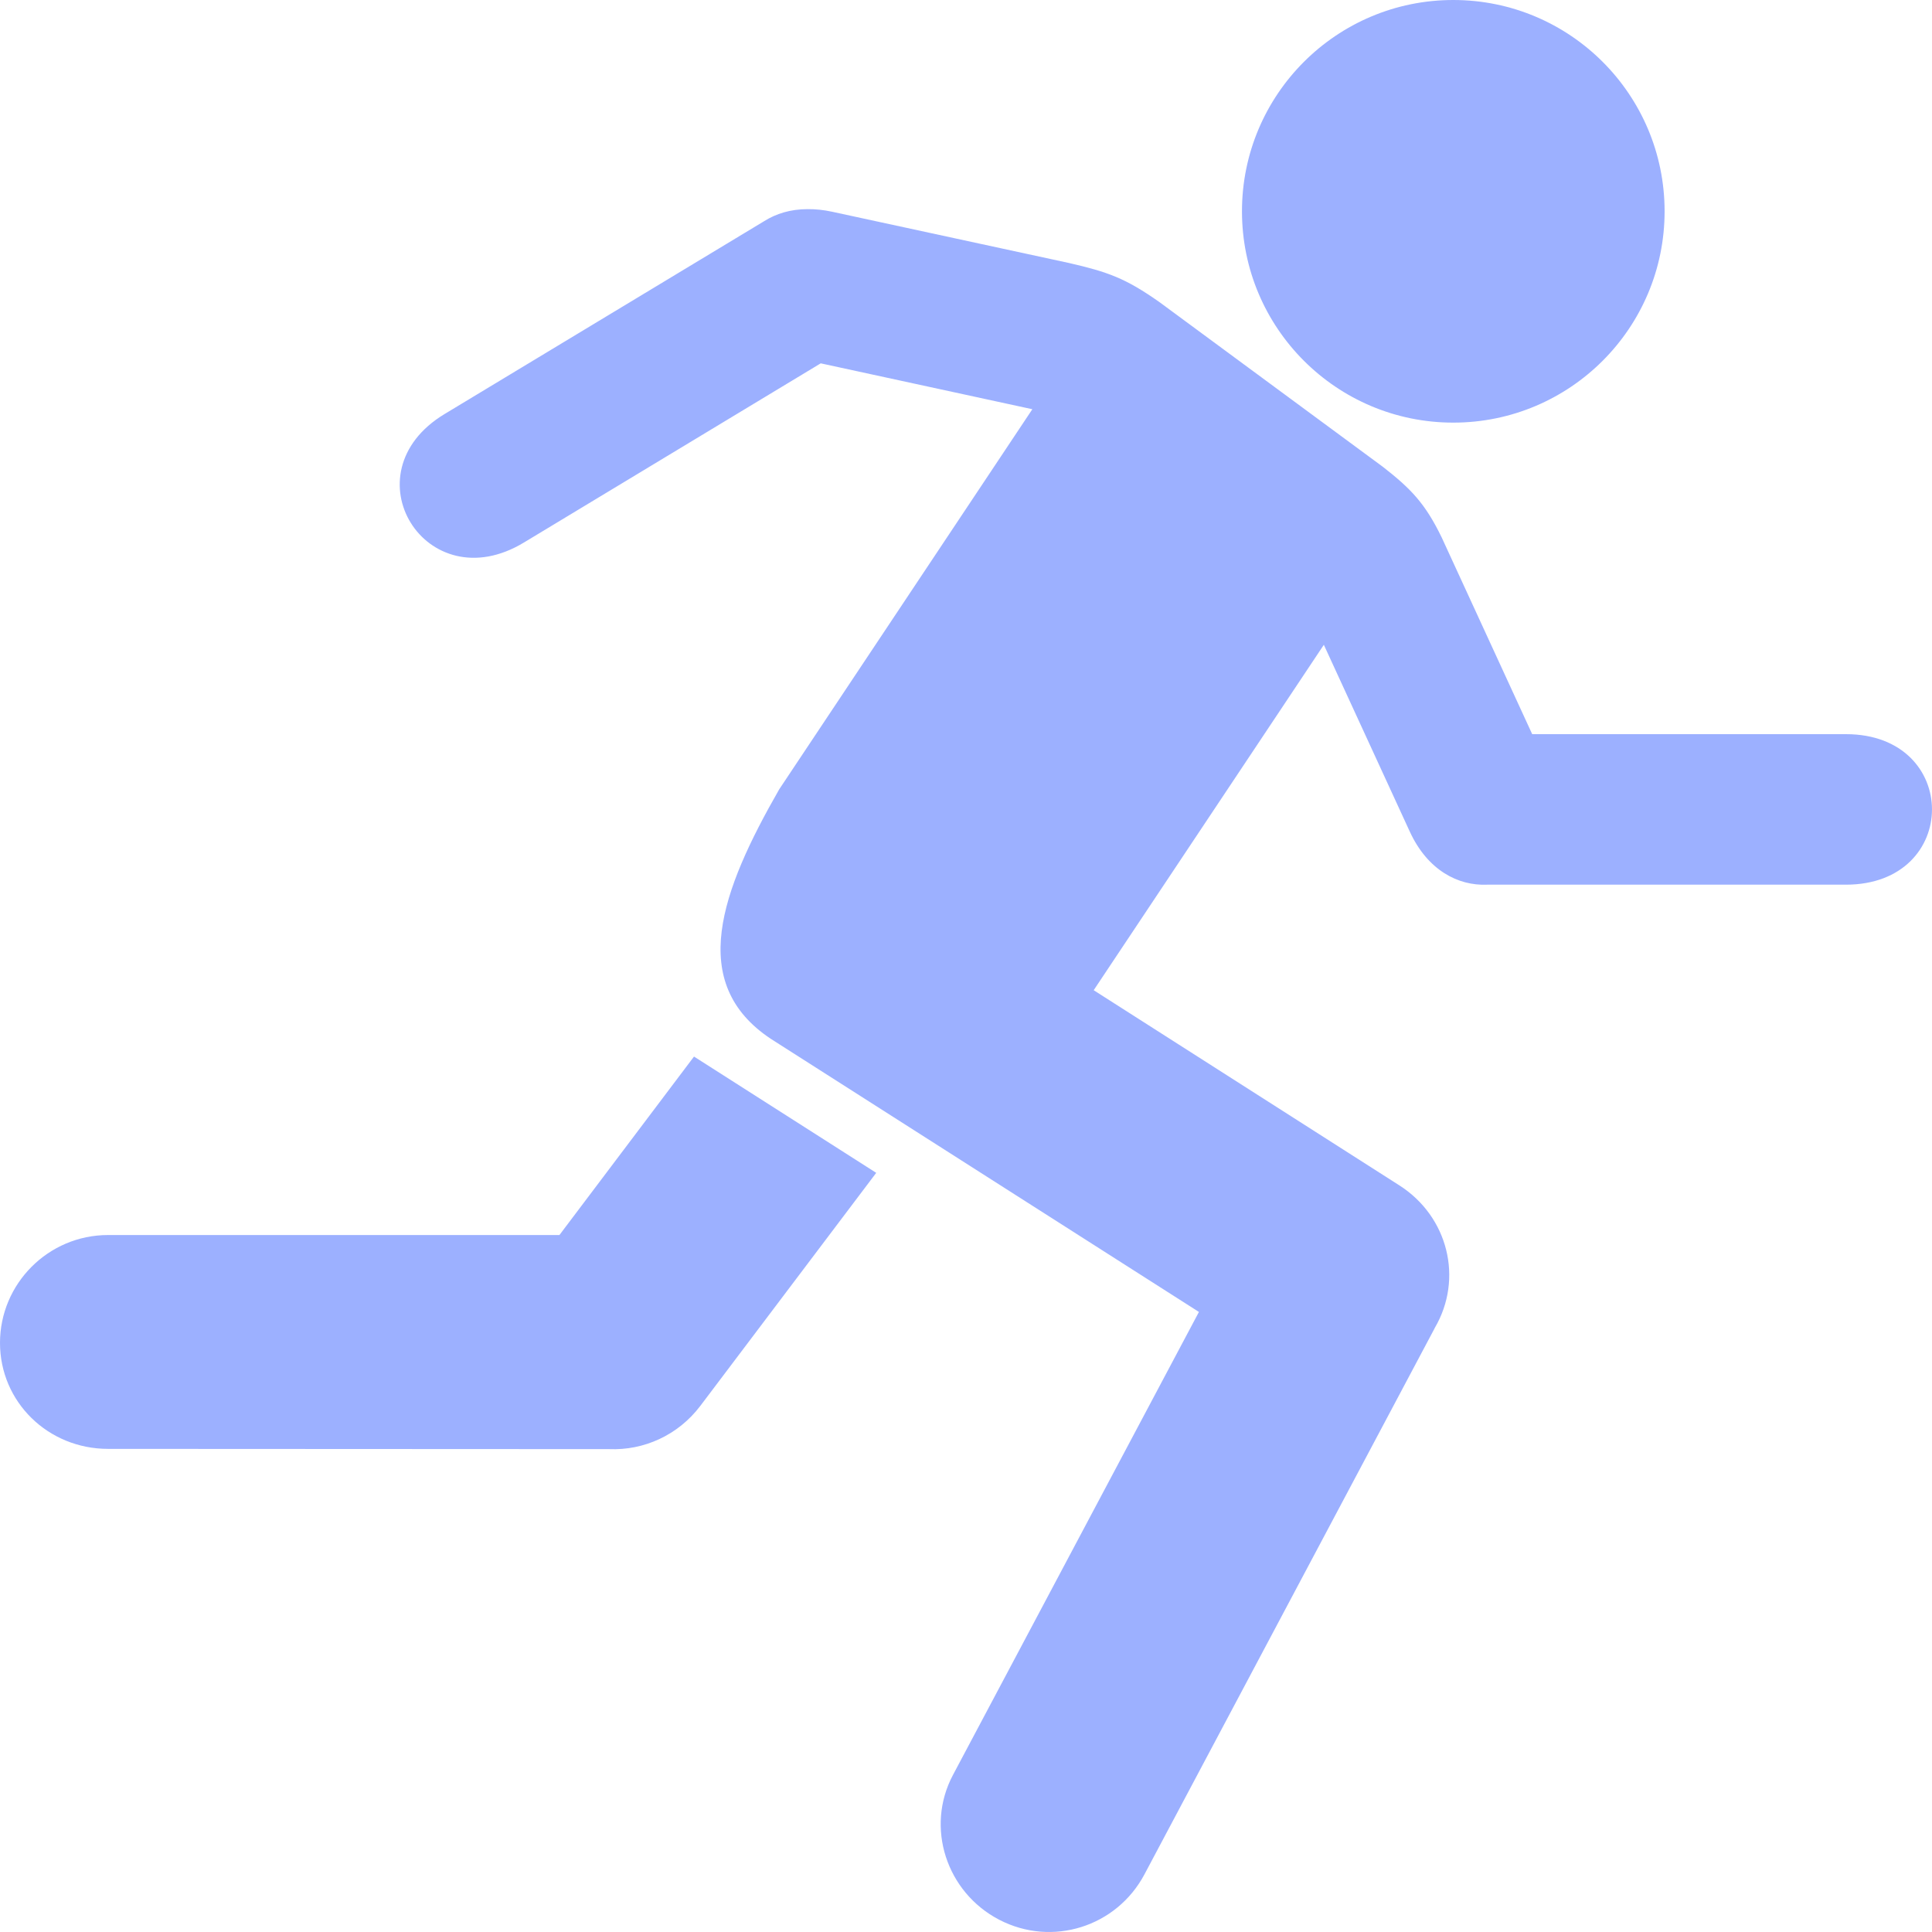 <svg width="32" height="32" viewBox="0 0 32 32" fill="none" xmlns="http://www.w3.org/2000/svg">
<path fill-rule="evenodd" clip-rule="evenodd" d="M24.071 7C26.004 7 27.571 5.433 27.571 3.5C27.571 1.567 26.004 0 24.071 0C22.138 0 20.571 1.567 20.571 3.5C20.571 5.433 22.138 7 24.071 7ZM12.659 3.662C12.854 3.539 13.094 3.464 13.376 3.464C13.505 3.463 13.642 3.476 13.787 3.508L17.706 4.356C18.352 4.505 18.64 4.607 19.203 5.003L22.902 7.73C23.369 8.094 23.605 8.337 23.879 8.902L25.378 12.16H30.574C32.475 12.16 32.475 14.653 30.574 14.653H24.631C24.154 14.674 23.647 14.417 23.351 13.775L21.927 10.68L18.115 16.401L23.177 19.633C23.986 20.149 24.242 21.181 23.764 21.995L23.756 22.012L18.956 31.045C18.494 31.914 17.428 32.253 16.55 31.797C15.675 31.342 15.323 30.267 15.784 29.399L19.858 21.73L12.768 17.207C11.375 16.283 11.943 14.754 12.906 13.074L17.099 6.778L13.594 6.018L8.676 8.987C7.053 9.967 5.74 7.838 7.363 6.858L12.659 3.662ZM9.266 20.456L11.495 17.5L14.513 19.426L11.601 23.284C11.23 23.775 10.66 24.026 10.09 24.002L1.79 23.998C0.798 23.998 -1.90287e-05 23.223 3.40189e-10 22.242C-7.61107e-06 21.264 0.798 20.456 1.79 20.456H9.266Z" fill="#9CB0FF"/>
</svg>
